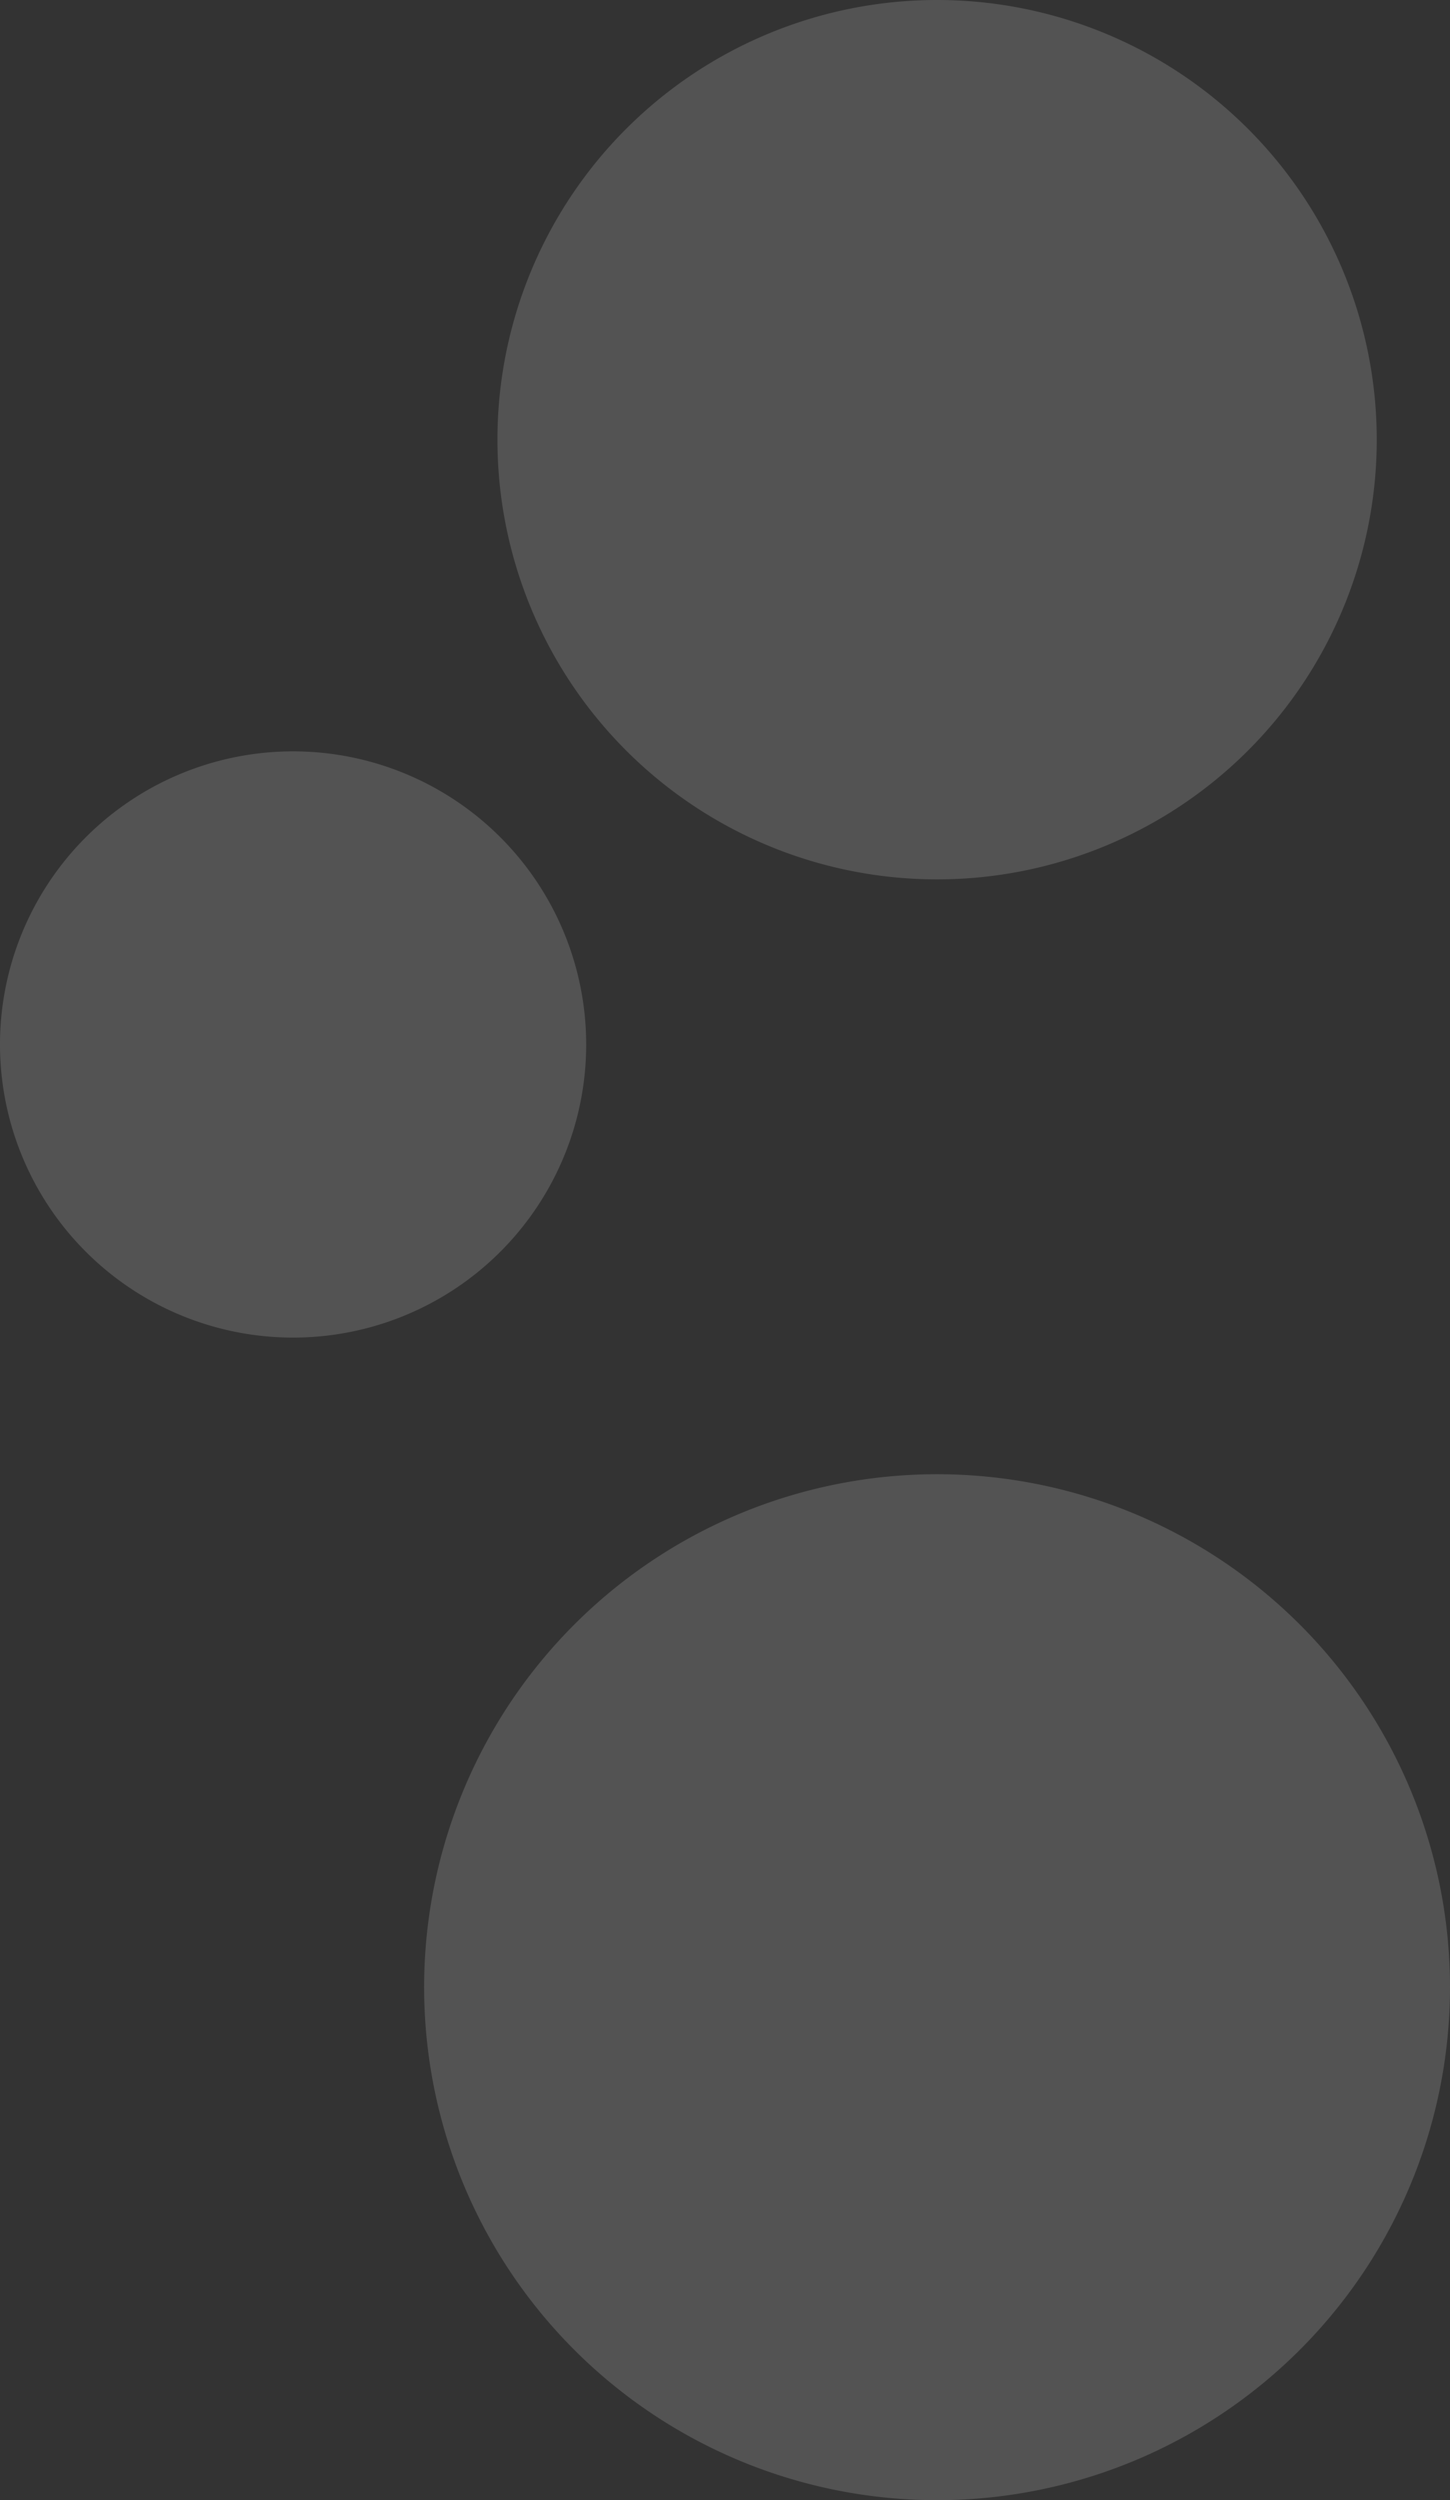 <?xml version="1.0" encoding="UTF-8"?>
<svg xmlns="http://www.w3.org/2000/svg" width="375.264" height="647" viewBox="0 0 375.264 647">
  <rect x="0" y="0" width="375.264" height="647" fill="#333333" stroke="none"/>
  <g id="Group_333" data-name="Group 333" transform="translate(9516.944 9708.763)">
    <g id="g92" transform="translate(-9407.178 -9327.26)">
      <g id="Group_309" data-name="Group 309" transform="translate(0 0)">
        <g id="g100" transform="translate(0 0)">
          <path id="path102" d="M237.648,118.807A132.749,132.749,0,1,1,104.893-13.923a132.759,132.759,0,0,1,132.755,132.73" transform="translate(27.849 13.923)" fill="rgba(255,255,255,0.16)"></path>
        </g>
      </g>
    </g>
    <g id="g104" transform="translate(-9516.944 -9514.325)">
      <g id="Group_312" data-name="Group 312" transform="translate(0 0)">
        <g id="g112" transform="translate(0 0)">
          <path id="path114" d="M135.794,67.891A75.854,75.854,0,1,1,59.934-7.956a75.871,75.871,0,0,1,75.86,75.847" transform="translate(15.913 7.956)" fill="rgba(255,255,255,0.16)"></path>
        </g>
      </g>
    </g>
    <g id="g116" transform="translate(-9388.208 -9708.763)">
      <g id="Group_313" data-name="Group 313" transform="translate(0 0)">
        <g id="g124">
          <path id="path126" d="M203.7,101.843A113.784,113.784,0,1,1,89.894-11.935,113.8,113.8,0,0,1,203.7,101.843" transform="translate(23.871 11.935)" fill="rgba(255,255,255,0.16)"></path>
        </g>
      </g>
    </g>
  </g>
</svg>
